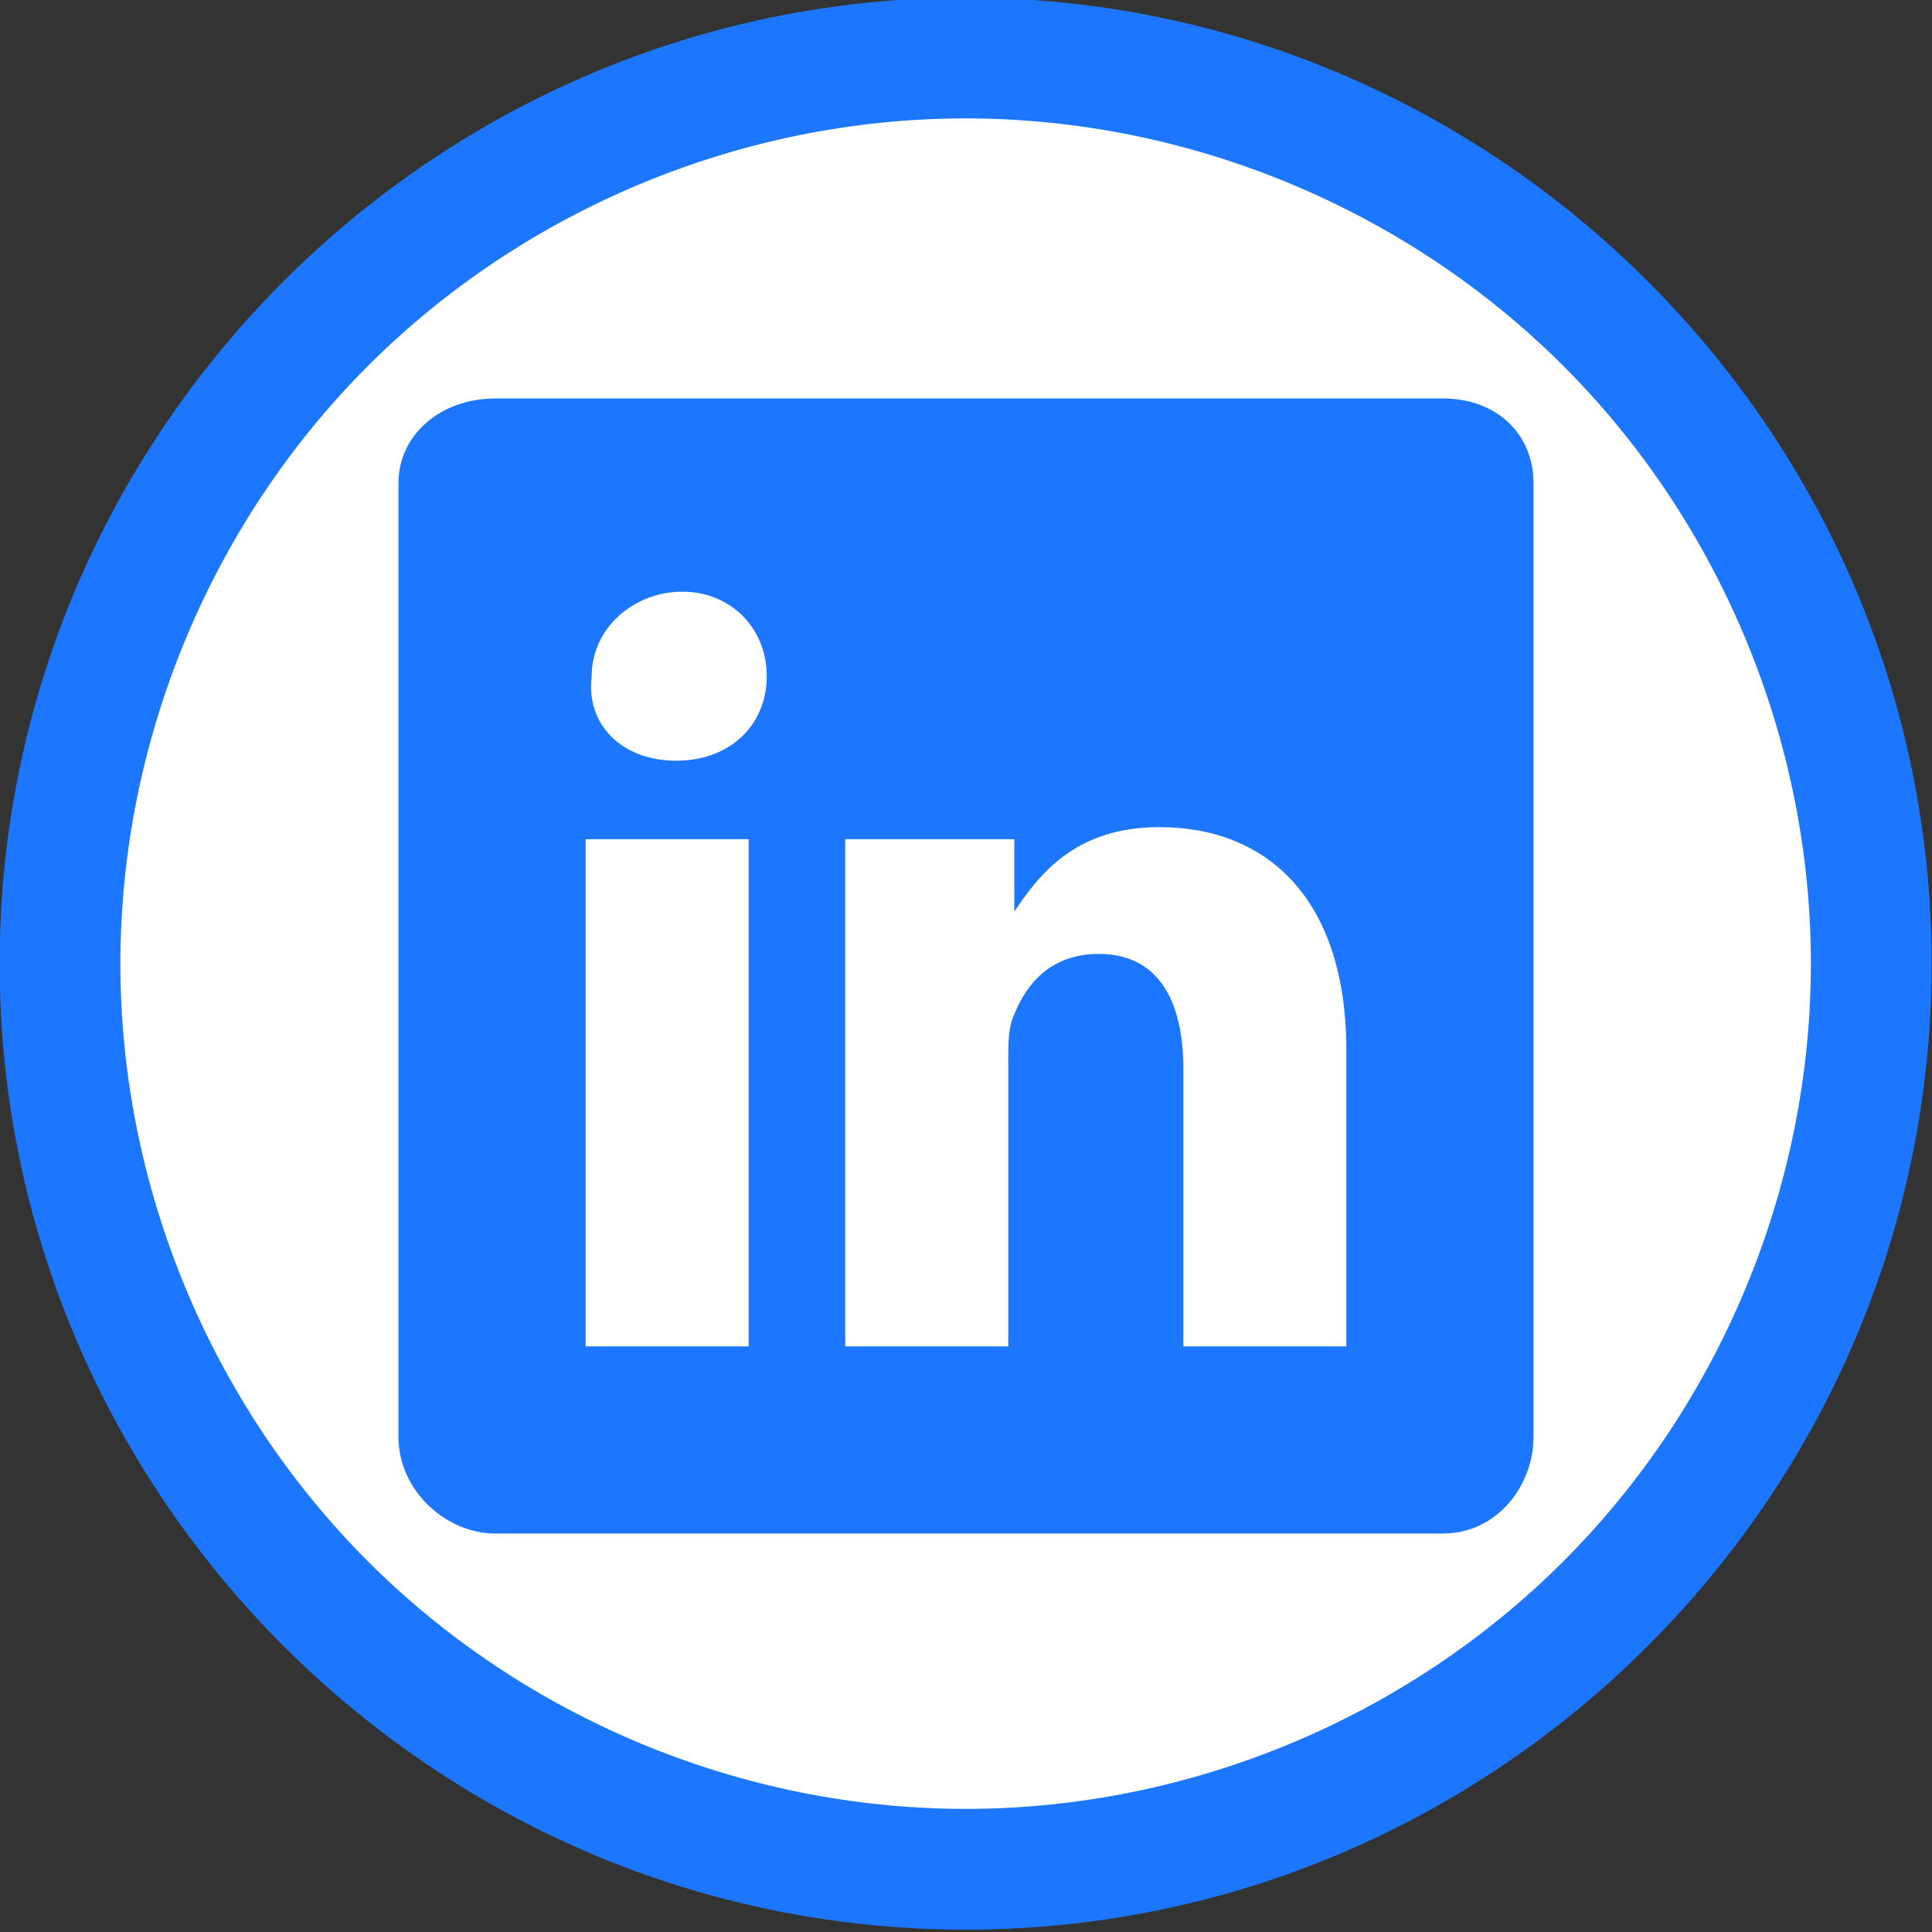 <?xml version="1.0" encoding="utf-8"?>
<!-- Generator: Adobe Illustrator 25.2.3, SVG Export Plug-In . SVG Version: 6.00 Build 0)  -->
<svg version="1.1" xmlns="http://www.w3.org/2000/svg" xmlns:xlink="http://www.w3.org/1999/xlink" x="0px" y="0px"
	 viewBox="0 0 32 32" style="enable-background:new 0 0 32 32;" xml:space="preserve">
<rect x="0" y="0" width="32" height="32" fill="#333333" stroke="none"/>
<style type="text/css">
	.st0{fill:#FFFFFF;}
	.st1{fill:#1C77FE;}
	.st2{fill-rule:evenodd;clip-rule:evenodd;fill:#FFFFFF;}
</style>
<g id="Layer_1">
	<g id="Path_5" transform="translate(929.494 148.461)">
		<path class="st0" d="M-913.5-117.5c-4,0-7.8-1.6-10.6-4.4c-2.8-2.8-4.4-6.6-4.4-10.6c0-4,1.6-7.8,4.4-10.6
			c2.8-2.8,6.6-4.4,10.6-4.4c4,0,7.8,1.6,10.6,4.4c2.8,2.8,4.4,6.6,4.4,10.6c0,4-1.6,7.8-4.4,10.6
			C-905.7-119-909.5-117.5-913.5-117.5z"/>
		<path class="st1" d="M-913.5-146.5c-3.7,0-7.3,1.5-9.9,4.1c-2.6,2.6-4.1,6.2-4.1,9.9c0,3.7,1.5,7.3,4.1,9.9
			c2.6,2.6,6.2,4.1,9.9,4.1c3.7,0,7.3-1.5,9.9-4.1c2.6-2.6,4.1-6.2,4.1-9.9c0-3.7-1.5-7.3-4.1-9.9
			C-906.2-145-909.8-146.5-913.5-146.5 M-913.5-148.5c8.8,0,16,7.2,16,16c0,8.8-7.2,16-16,16c-8.8,0-16-7.2-16-16
			C-929.5-141.3-922.3-148.5-913.5-148.5z"/>
	</g>
	<path class="st1" d="M23.9,6.6H8.2C7.3,6.6,6.6,7.2,6.6,8v15.8c0,0.9,0.8,1.6,1.6,1.6h15.7c0.9,0,1.5-0.8,1.5-1.6V8
		C25.4,7.2,24.8,6.6,23.9,6.6z"/>
	<g>
		<path class="st2" d="M12.4,22.3v-8.4H9.7v8.4H12.4L12.4,22.3z M11.2,12.6c0.9,0,1.5-0.6,1.5-1.4c0-0.8-0.6-1.4-1.4-1.4
			s-1.5,0.6-1.5,1.4C9.7,12,10.3,12.6,11.2,12.6L11.2,12.6L11.2,12.6z"/>
		<path class="st2" d="M19.2,13.7c-1.4,0-2,0.8-2.4,1.4v-1.2H14v8.4h2.7v-4.8c0-0.2,0-0.5,0.1-0.7c0.2-0.5,0.6-1,1.4-1
			c1,0,1.4,0.8,1.4,1.9v4.6h2.7v-4.9C22.3,14.9,21,13.7,19.2,13.7z"/>
	</g>
</g>
<g id="Layer_2">
</g>
</svg>
